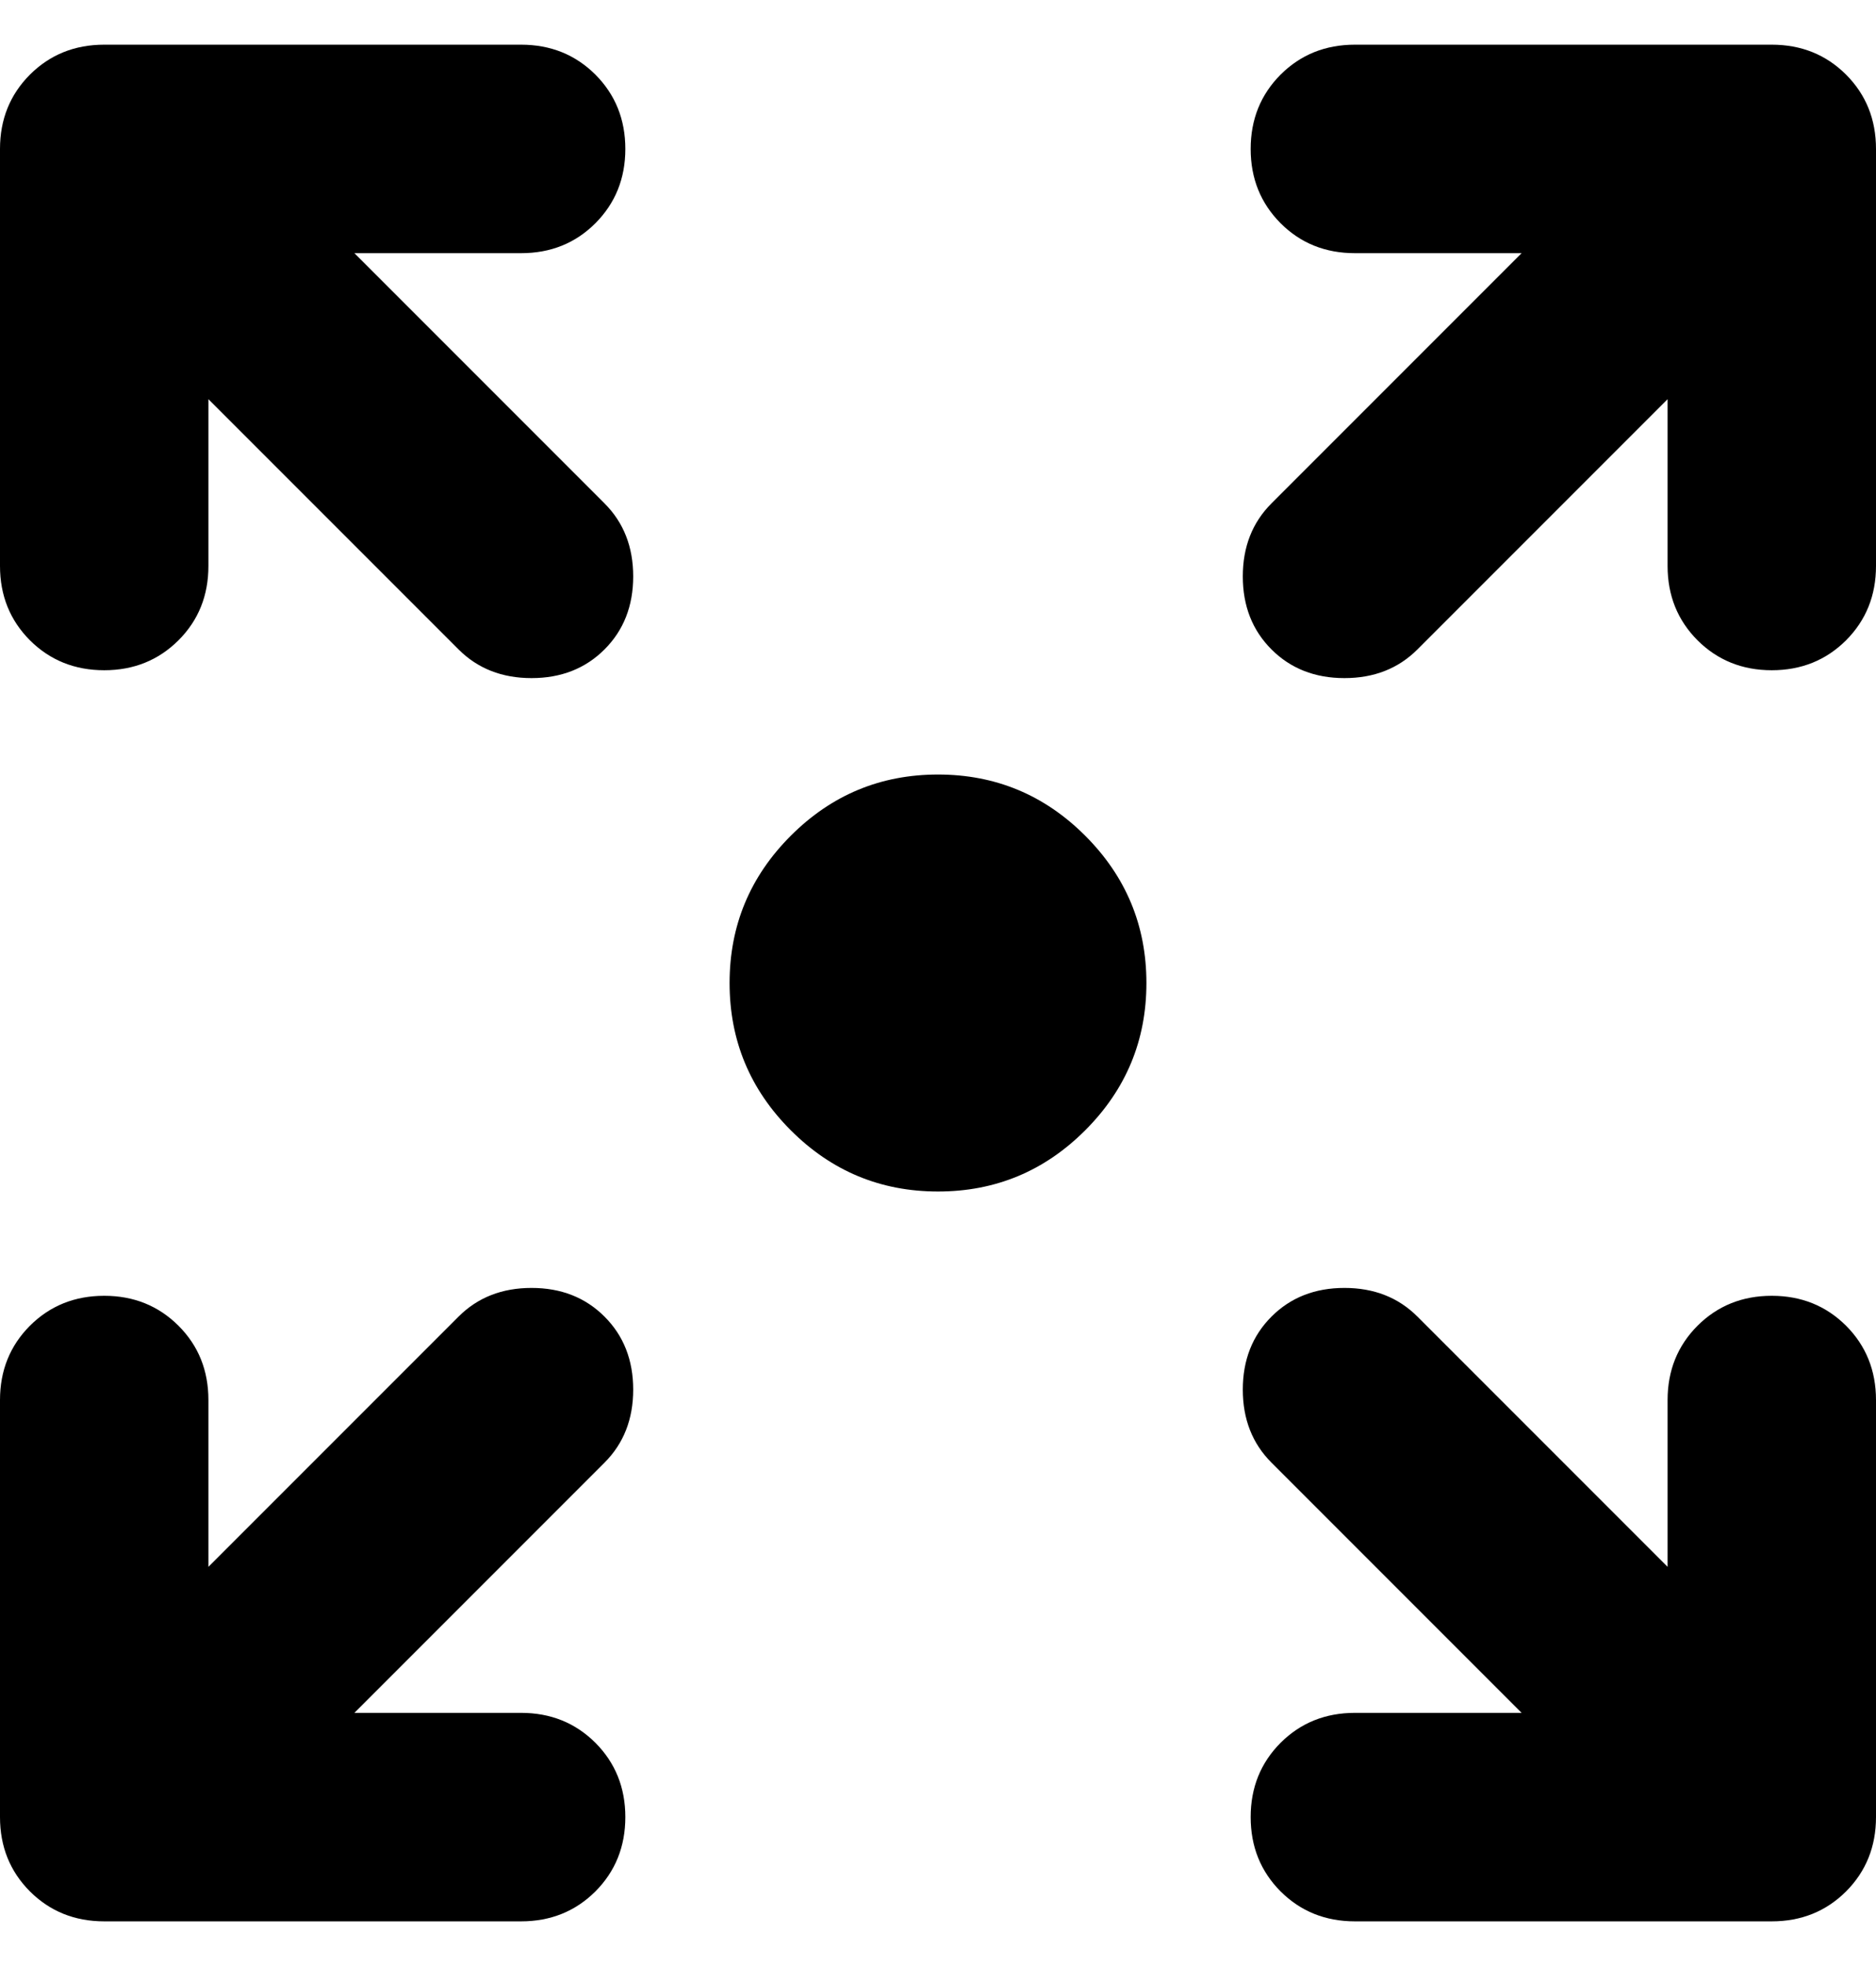 <svg xmlns="http://www.w3.org/2000/svg" fill="none" viewBox="0 0 21 22" height="22" width="21">
<path style="fill:#1C1B1F;fill:color(display-p3 0.11 0.106 0.122);fill-opacity:1;" fill="#1C1B1F" d="M5.833 19.167H3.967L6.767 16.367C6.981 16.153 7.088 15.881 7.088 15.55C7.088 15.219 6.981 14.947 6.767 14.733C6.553 14.519 6.281 14.412 5.95 14.412C5.619 14.412 5.347 14.519 5.133 14.733L2.333 17.533V15.667C2.333 15.336 2.222 15.059 1.998 14.835C1.774 14.612 1.497 14.5 1.167 14.5C0.836 14.5 0.559 14.612 0.335 14.835C0.112 15.059 0 15.336 0 15.667V20.333C0 20.664 0.112 20.941 0.335 21.165C0.559 21.388 0.836 21.5 1.167 21.5H5.833C6.164 21.5 6.441 21.388 6.665 21.165C6.888 20.941 7 20.664 7 20.333C7 20.003 6.888 19.726 6.665 19.502C6.441 19.279 6.164 19.167 5.833 19.167ZM14.233 16.367L17.033 19.167H15.167C14.836 19.167 14.559 19.279 14.335 19.502C14.112 19.726 14 20.003 14 20.333C14 20.664 14.112 20.941 14.335 21.165C14.559 21.388 14.836 21.5 15.167 21.5H19.833C20.164 21.5 20.441 21.388 20.665 21.165C20.888 20.941 21 20.664 21 20.333V15.667C21 15.336 20.888 15.059 20.665 14.835C20.441 14.612 20.164 14.5 19.833 14.5C19.503 14.5 19.226 14.612 19.002 14.835C18.779 15.059 18.667 15.336 18.667 15.667V17.533L15.867 14.733C15.653 14.519 15.381 14.412 15.05 14.412C14.719 14.412 14.447 14.519 14.233 14.733C14.019 14.947 13.912 15.219 13.912 15.55C13.912 15.881 14.019 16.153 14.233 16.367ZM2.333 6.333V4.467L5.133 7.267C5.347 7.481 5.619 7.588 5.95 7.588C6.281 7.588 6.553 7.481 6.767 7.267C6.981 7.053 7.088 6.781 7.088 6.45C7.088 6.119 6.981 5.847 6.767 5.633L3.967 2.833H5.833C6.164 2.833 6.441 2.722 6.665 2.498C6.888 2.274 7 1.997 7 1.667C7 1.336 6.888 1.059 6.665 0.835C6.441 0.612 6.164 0.5 5.833 0.5H1.167C0.836 0.5 0.559 0.612 0.335 0.835C0.112 1.059 0 1.336 0 1.667V6.333C0 6.664 0.112 6.941 0.335 7.165C0.559 7.388 0.836 7.5 1.167 7.5C1.497 7.5 1.774 7.388 1.998 7.165C2.222 6.941 2.333 6.664 2.333 6.333ZM15.867 7.267L18.667 4.467V6.333C18.667 6.664 18.779 6.941 19.002 7.165C19.226 7.388 19.503 7.5 19.833 7.5C20.164 7.5 20.441 7.388 20.665 7.165C20.888 6.941 21 6.664 21 6.333V1.667C21 1.336 20.888 1.059 20.665 0.835C20.441 0.612 20.164 0.5 19.833 0.5H15.167C14.836 0.5 14.559 0.612 14.335 0.835C14.112 1.059 14 1.336 14 1.667C14 1.997 14.112 2.274 14.335 2.498C14.559 2.722 14.836 2.833 15.167 2.833H17.033L14.233 5.633C14.019 5.847 13.912 6.119 13.912 6.45C13.912 6.781 14.019 7.053 14.233 7.267C14.447 7.481 14.719 7.588 15.05 7.588C15.381 7.588 15.653 7.481 15.867 7.267Z" clip-rule="evenodd" fill-rule="evenodd"></path>
<path style="fill:#225C91;fill:color(display-p3 0.133 0.36 0.568);fill-opacity:1;" fill="#225C91" d="M10.5 13.333C9.858 13.333 9.309 13.105 8.852 12.648C8.395 12.191 8.167 11.642 8.167 11C8.167 10.358 8.395 9.809 8.852 9.352C9.309 8.895 9.858 8.667 10.5 8.667C11.142 8.667 11.691 8.895 12.148 9.352C12.605 9.809 12.833 10.358 12.833 11C12.833 11.642 12.605 12.191 12.148 12.648C11.691 13.105 11.142 13.333 10.5 13.333Z"></path>
</svg>
